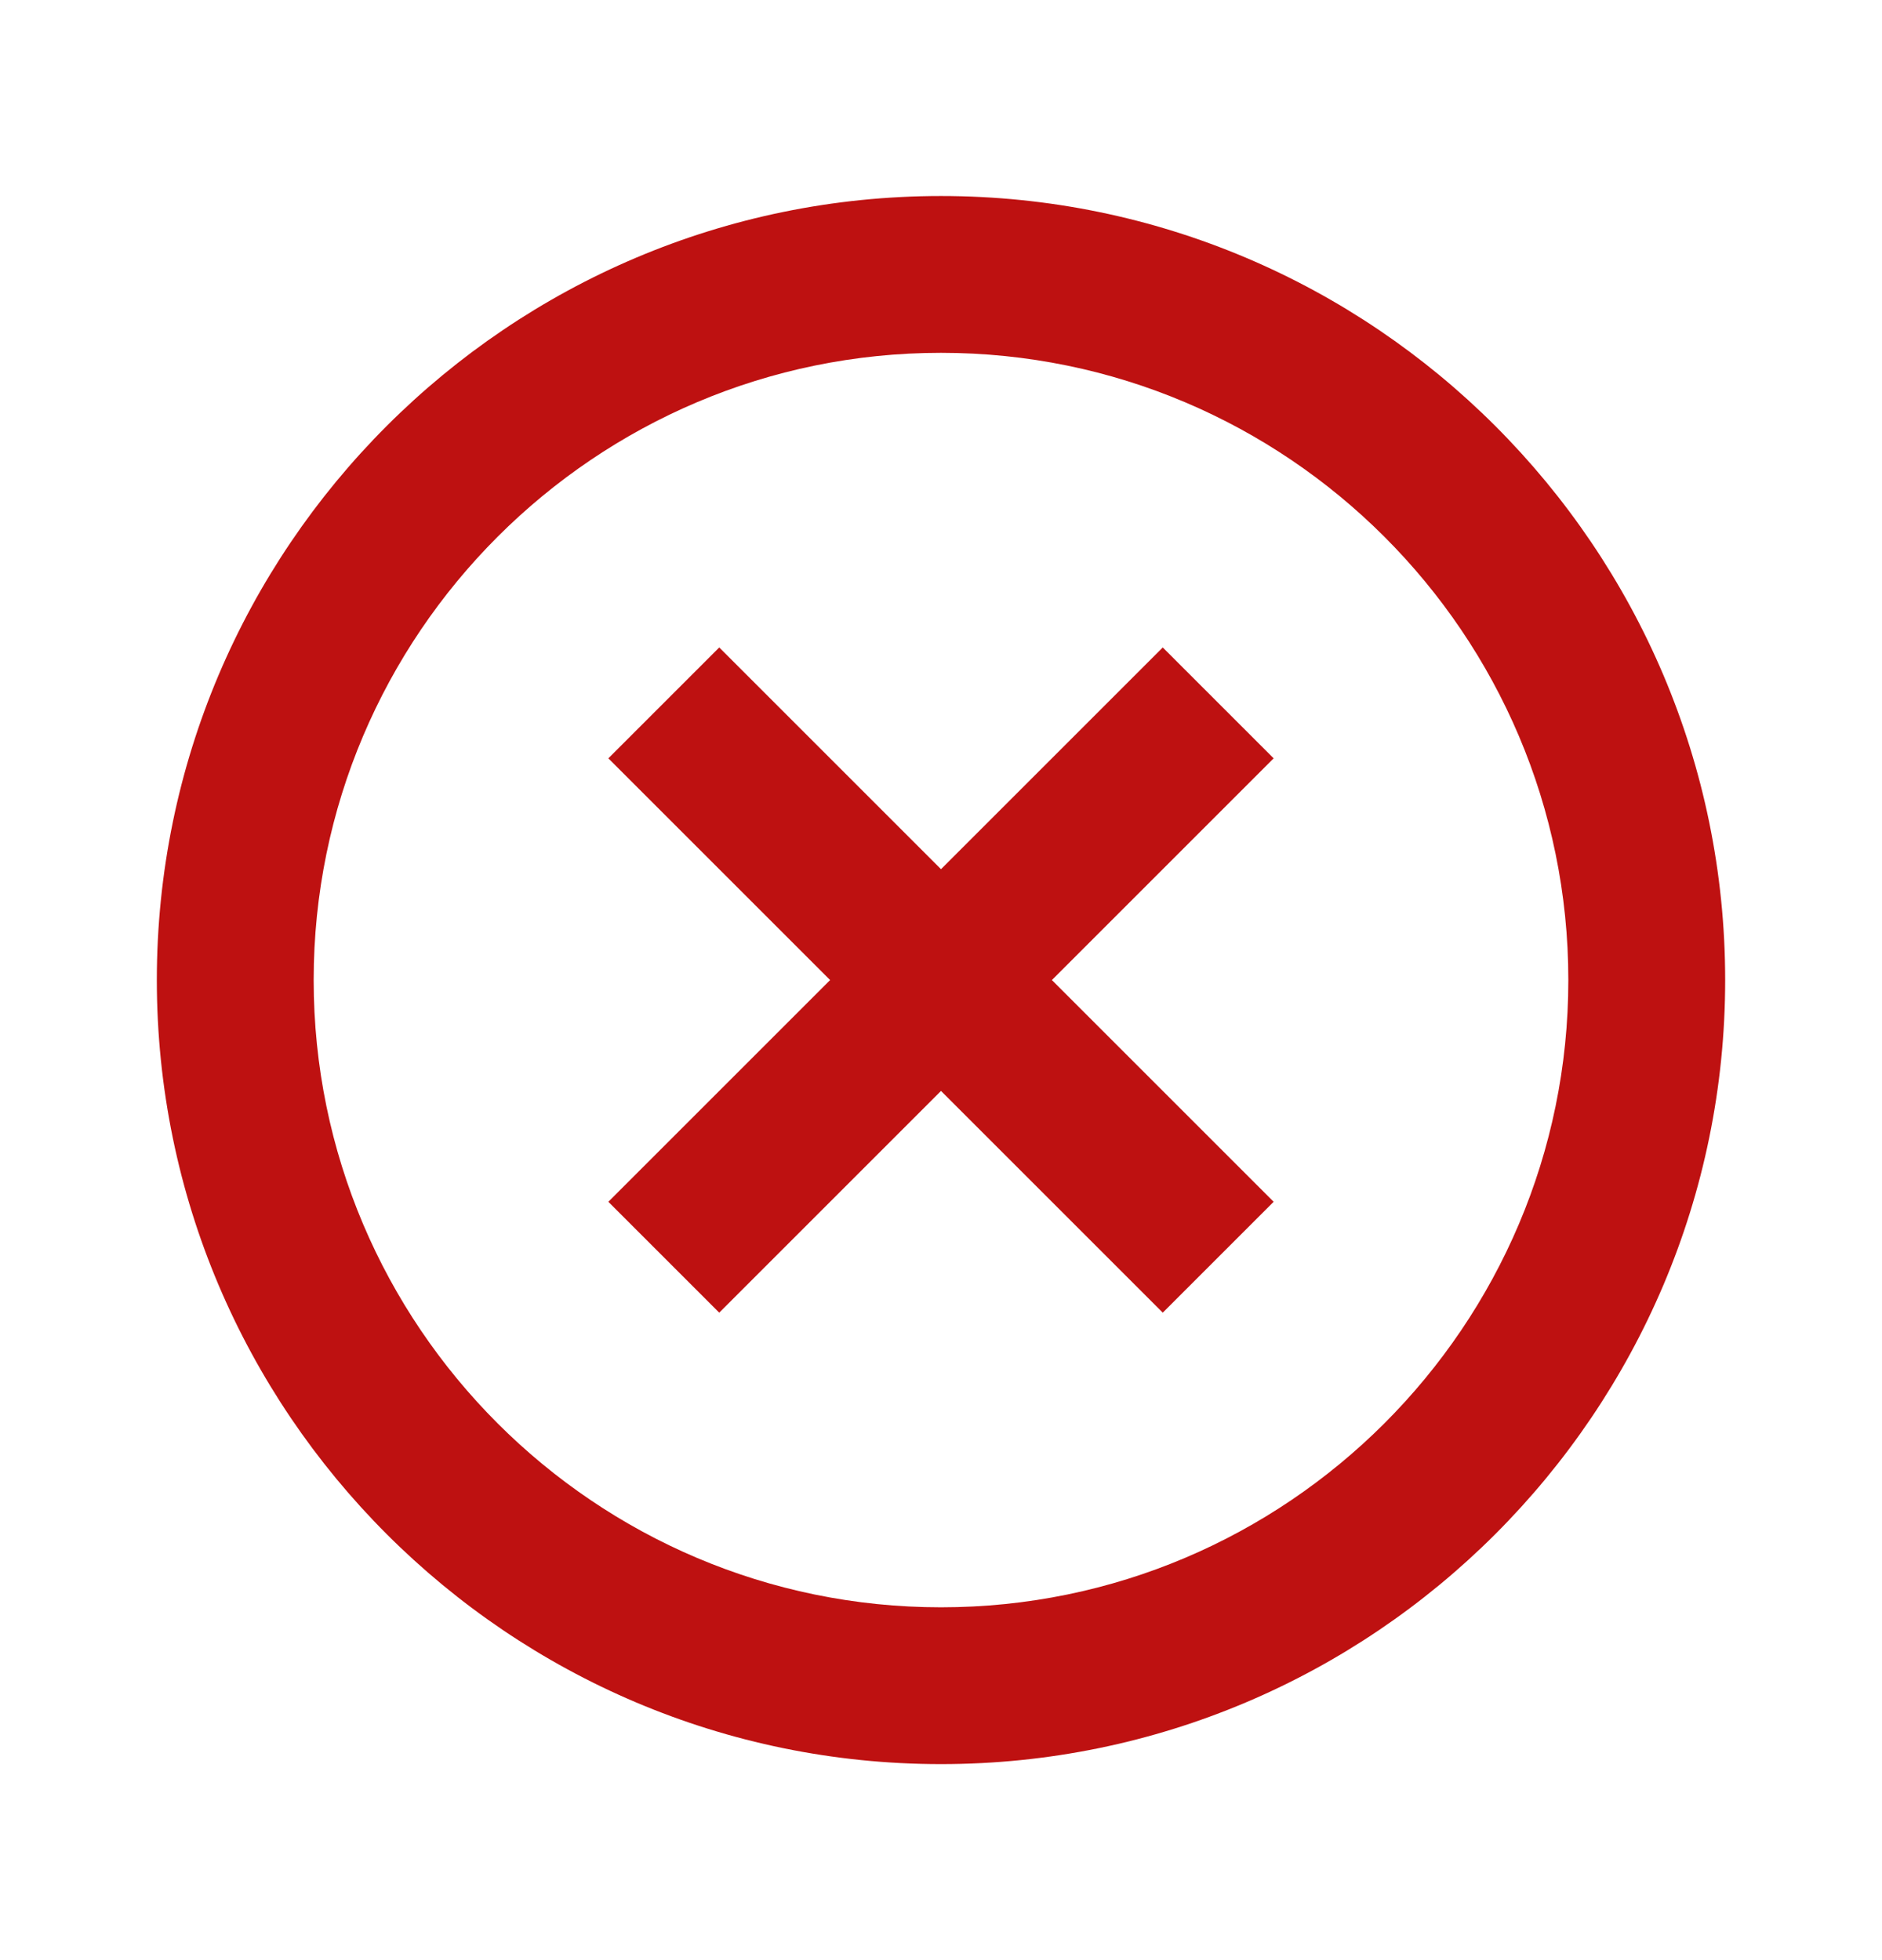 <?xml version="1.0" encoding="UTF-8"?> <svg xmlns="http://www.w3.org/2000/svg" width="24" height="25" viewBox="0 0 24 25" fill="none"> <path d="M9.172 16.742L12 13.914L14.828 16.742L16.242 15.328L13.414 12.5L16.242 9.672L14.828 8.258L12 11.086L9.172 8.258L7.758 9.672L10.586 12.5L7.758 15.328L9.172 16.742Z" fill="#BE1111"></path> <path d="M12 22.5C17.514 22.5 22 18.014 22 12.5C22 6.986 17.514 2.5 12 2.5C6.486 2.5 2 6.986 2 12.5C2 18.014 6.486 22.5 12 22.5ZM12 4.5C16.411 4.5 20 8.089 20 12.5C20 16.911 16.411 20.5 12 20.5C7.589 20.5 4 16.911 4 12.5C4 8.089 7.589 4.5 12 4.5Z" fill="#BE1111"></path> </svg> 